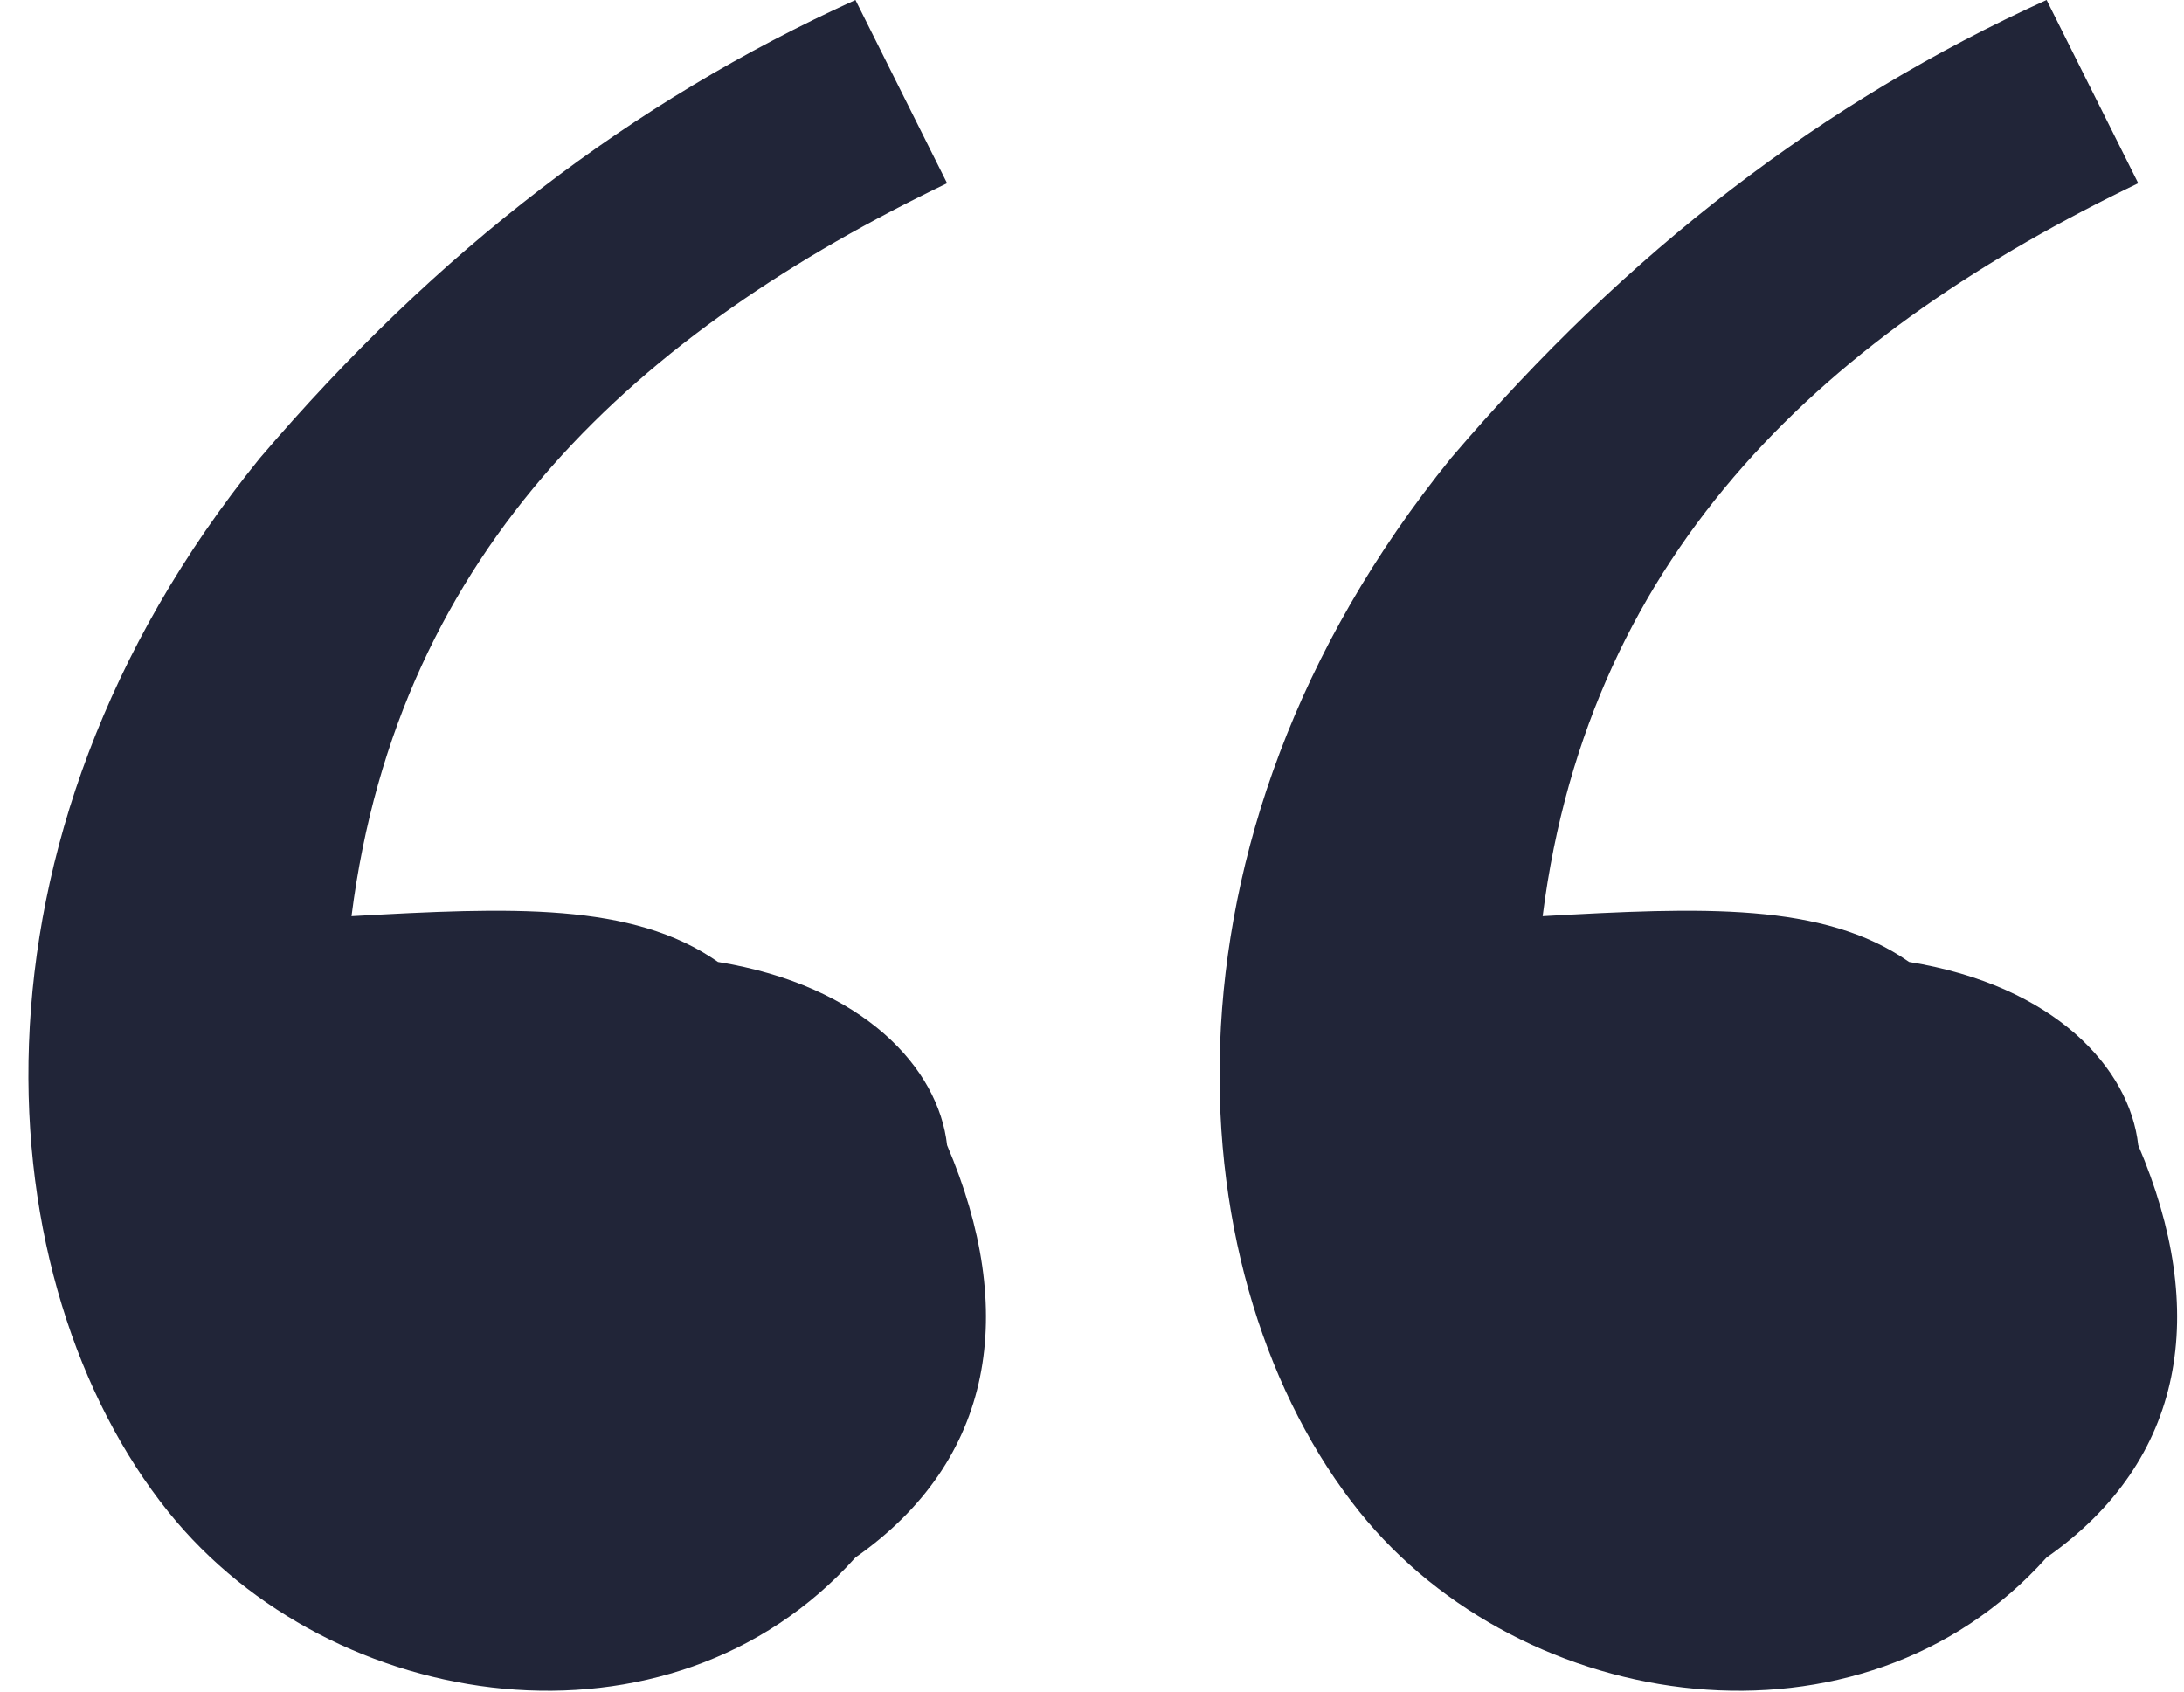 <svg height="55" viewBox="0 0 71 55" width="71" xmlns="http://www.w3.org/2000/svg"><path d="m26.809 50.638c-6.024 6.737-17.021 5.133-22.34-1.489-5.924-7.39-7.141-21.771 2.979-34.255 5.764-6.761 12.11-11.599 19.362-14.894l2.979 5.957c-9.943 4.782-17.833 11.79-19.362 23.83 5.173-.289 9.125-.463 11.915 1.489 4.736.769 7.17 3.456 7.447 5.957 2.307 5.405 1.539 10.237-2.979 13.404zm38.723 0c-6.024 6.737-17.021 5.133-22.34-1.489-5.924-7.39-7.141-21.771 2.979-34.255 5.764-6.761 12.11-11.599 19.362-14.894l2.979 5.957c-9.943 4.782-17.833 11.79-19.362 23.83 5.173-.289 9.125-.463 11.915 1.489 4.736.769 7.17 3.456 7.447 5.957 2.307 5.405 1.539 10.237-2.979 13.404z" fill="#212538" transform="translate(1)"/></svg>